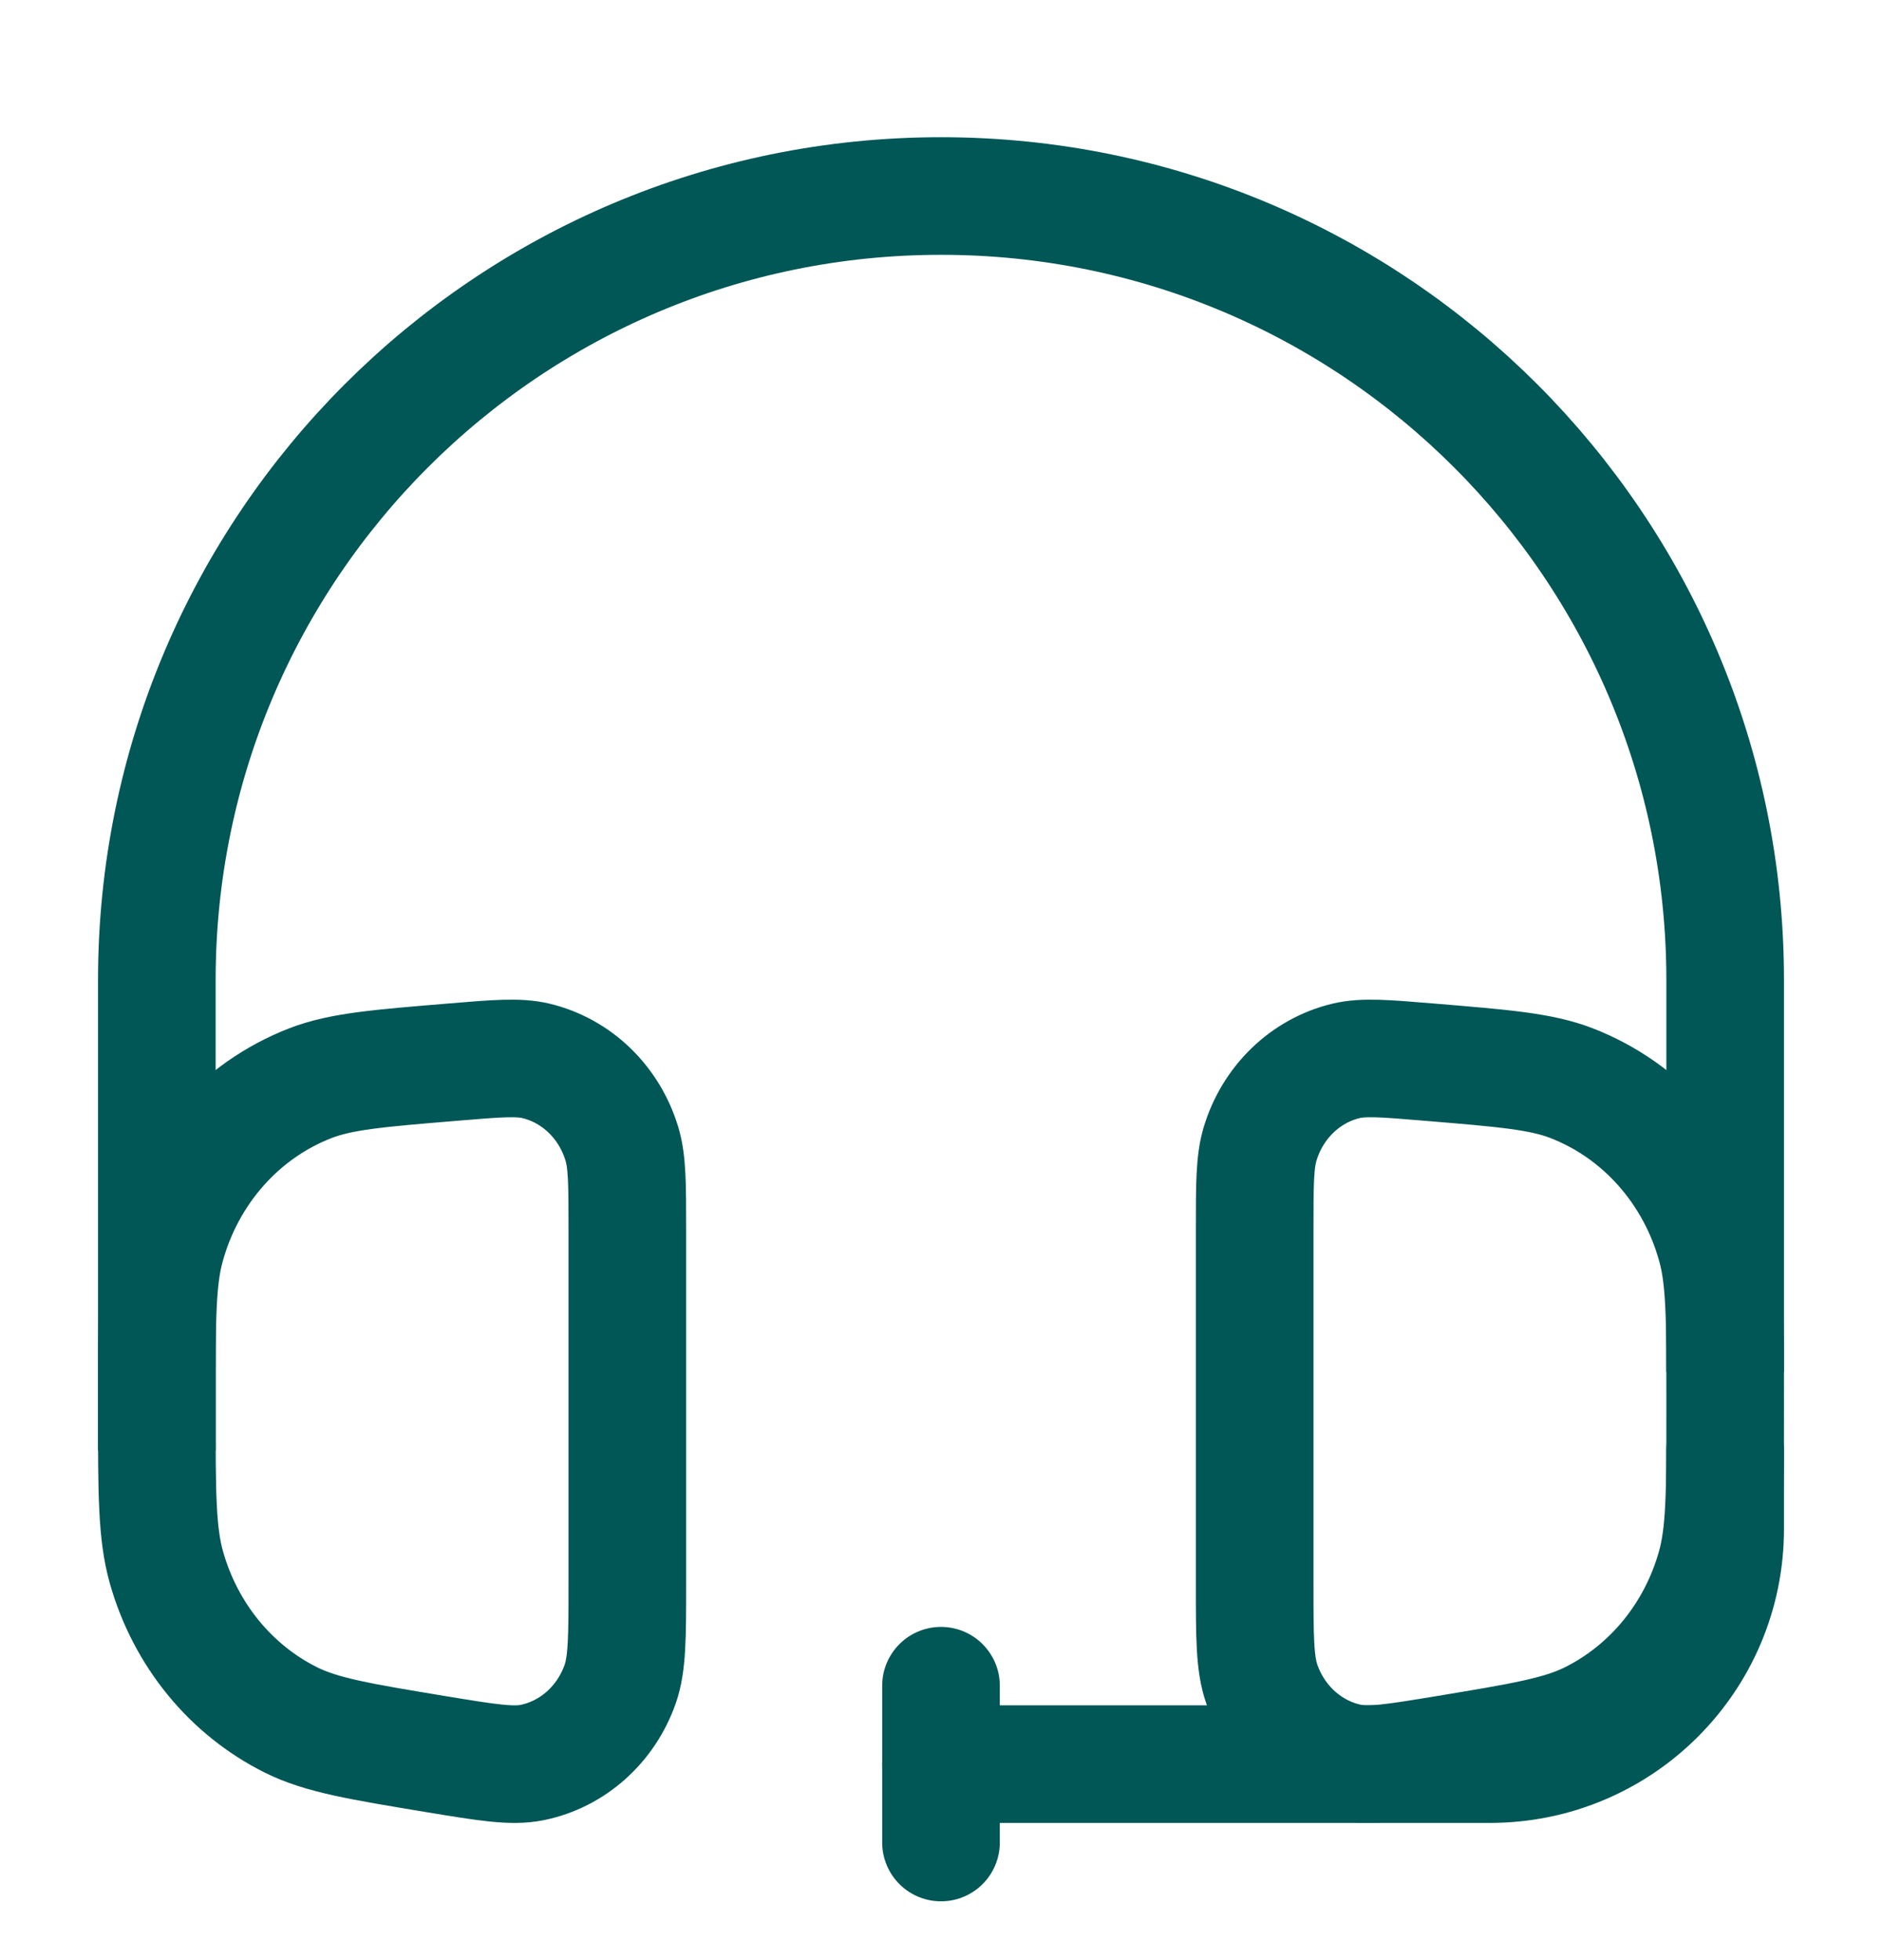 <svg width="24" height="25" viewBox="0 0 24 25" fill="none" xmlns="http://www.w3.org/2000/svg">
<g clip-path="url(#clip0_2564_5425)">
<path d="M22 17.5V12.5C22 6.977 17.523 2.5 12 2.5C6.477 2.5 2 6.977 2 12.5V18.5" stroke="#005756" stroke-width="1.5"/>
<path d="M8 15.687C8 15.109 8 14.82 7.931 14.59C7.771 14.059 7.355 13.656 6.836 13.531C6.611 13.477 6.336 13.5 5.784 13.546C4.828 13.625 4.349 13.664 3.959 13.815C3.06 14.163 2.374 14.939 2.113 15.904C2 16.323 2 16.825 2 17.828V18.014C2 19.043 2 19.558 2.123 19.993C2.365 20.848 2.942 21.554 3.711 21.937C4.103 22.132 4.589 22.212 5.561 22.373C6.206 22.479 6.529 22.533 6.79 22.479C7.304 22.373 7.728 21.994 7.909 21.479C8 21.218 8 20.876 8 20.193V15.687Z" stroke="#005756" stroke-width="1.5"/>
<path d="M16 15.687C16 15.109 16 14.82 16.069 14.59C16.229 14.059 16.645 13.656 17.164 13.531C17.389 13.477 17.664 13.5 18.215 13.546C19.172 13.625 19.651 13.664 20.041 13.815C20.94 14.163 21.626 14.939 21.887 15.904C22 16.323 22 16.825 22 17.828V18.014C22 19.043 22 19.558 21.877 19.993C21.636 20.848 21.058 21.554 20.289 21.937C19.897 22.132 19.411 22.212 18.439 22.373C17.794 22.479 17.471 22.533 17.21 22.479C16.696 22.373 16.272 21.994 16.091 21.479C16 21.218 16 20.876 16 20.193V15.687Z" stroke="#005756" stroke-width="1.5"/>
<path d="M12 22.5H19C20.657 22.5 22 21.157 22 19.5V18.5" stroke="#005756" stroke-width="1.5" stroke-linecap="round"/>
<path d="M12 21.5V23.5" stroke="#005756" stroke-width="1.5" stroke-linecap="round"/>
</g>
<defs>
<clipPath id="clip0_2564_5425">
<rect width="24" height="24" fill="white" transform="translate(0 0.5)"/>
</clipPath>
</defs>
</svg>
